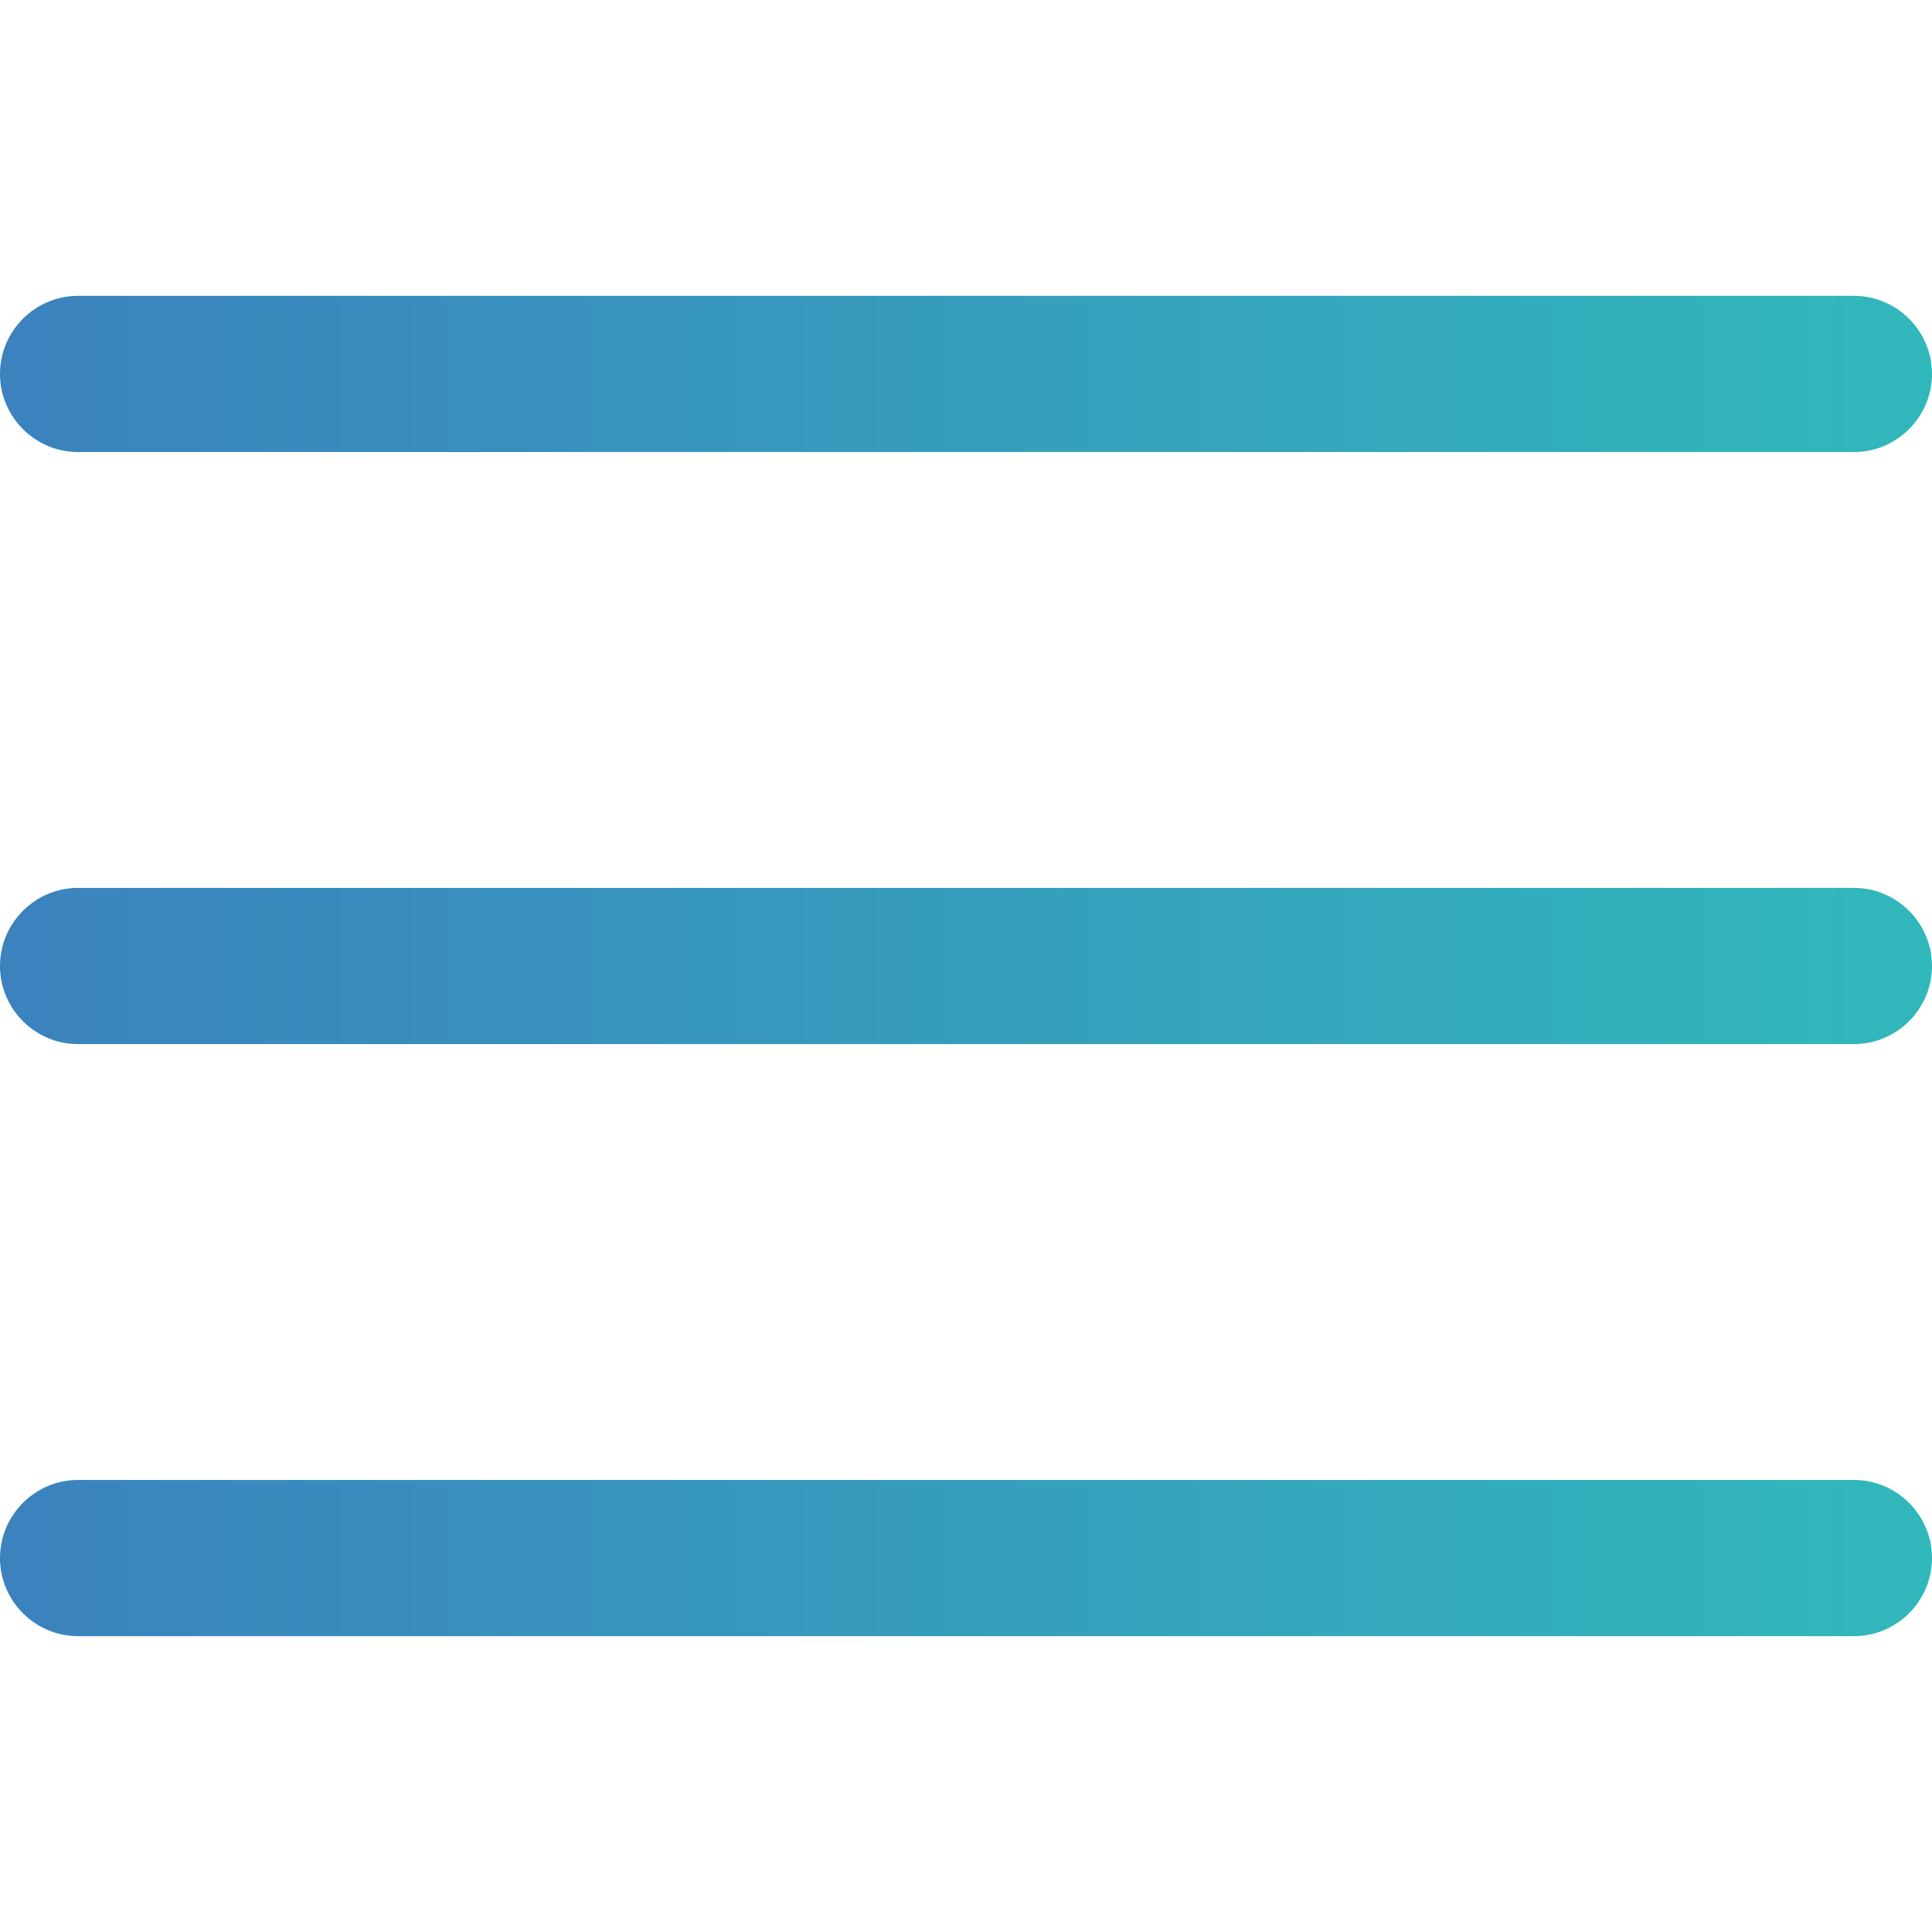<?xml version="1.0" encoding="utf-8"?>
<!-- Generator: Adobe Illustrator 19.0.0, SVG Export Plug-In . SVG Version: 6.00 Build 0)  -->
<svg version="1.1" id="Layer_1" xmlns="http://www.w3.org/2000/svg" xmlns:xlink="http://www.w3.org/1999/xlink" x="0px" y="0px"
	 viewBox="76 -131 512 512" style="enable-background:new 76 -131 512 512;" xml:space="preserve">
<style type="text/css">
	.st0{fill:url(#SVGID_1_);}
	.st1{fill:url(#SVGID_2_);}
	.st2{fill:url(#SVGID_3_);}
</style>
<g>
	<g>
		<linearGradient id="SVGID_1_" gradientUnits="userSpaceOnUse" x1="76" y1="125" x2="588" y2="125">
			<stop  offset="0" style="stop-color:#3B82BE"/>
			<stop  offset="1" style="stop-color:#31B8BB"/>
		</linearGradient>
		<path class="st0" d="M567.3,104.3H96.7c-11.4,0-20.7,9.3-20.7,20.7s9.3,20.7,20.7,20.7h470.6c11.4,0,20.7-9.3,20.7-20.7
			C588,113.6,578.7,104.3,567.3,104.3z"/>
	</g>
</g>
<g>
	<g>
		<linearGradient id="SVGID_2_" gradientUnits="userSpaceOnUse" x1="76" y1="-31.879" x2="588" y2="-31.879">
			<stop  offset="0" style="stop-color:#3B82BE"/>
			<stop  offset="1" style="stop-color:#31B8BB"/>
		</linearGradient>
		<path class="st1" d="M567.3-52.6H96.7C85.3-52.6,76-43.3,76-31.9s9.3,20.7,20.7,20.7h470.6c11.4,0,20.7-9.3,20.7-20.7
			S578.7-52.6,567.3-52.6z"/>
	</g>
</g>
<g>
	<g>
		<linearGradient id="SVGID_3_" gradientUnits="userSpaceOnUse" x1="76" y1="281.879" x2="588" y2="281.879">
			<stop  offset="0" style="stop-color:#3B82BE"/>
			<stop  offset="1" style="stop-color:#31B8BB"/>
		</linearGradient>
		<path class="st2" d="M567.3,261.2H96.7c-11.4,0-20.7,9.3-20.7,20.7s9.3,20.7,20.7,20.7h470.6c11.4,0,20.7-9.3,20.7-20.7
			S578.7,261.2,567.3,261.2z"/>
	</g>
</g>
</svg>
